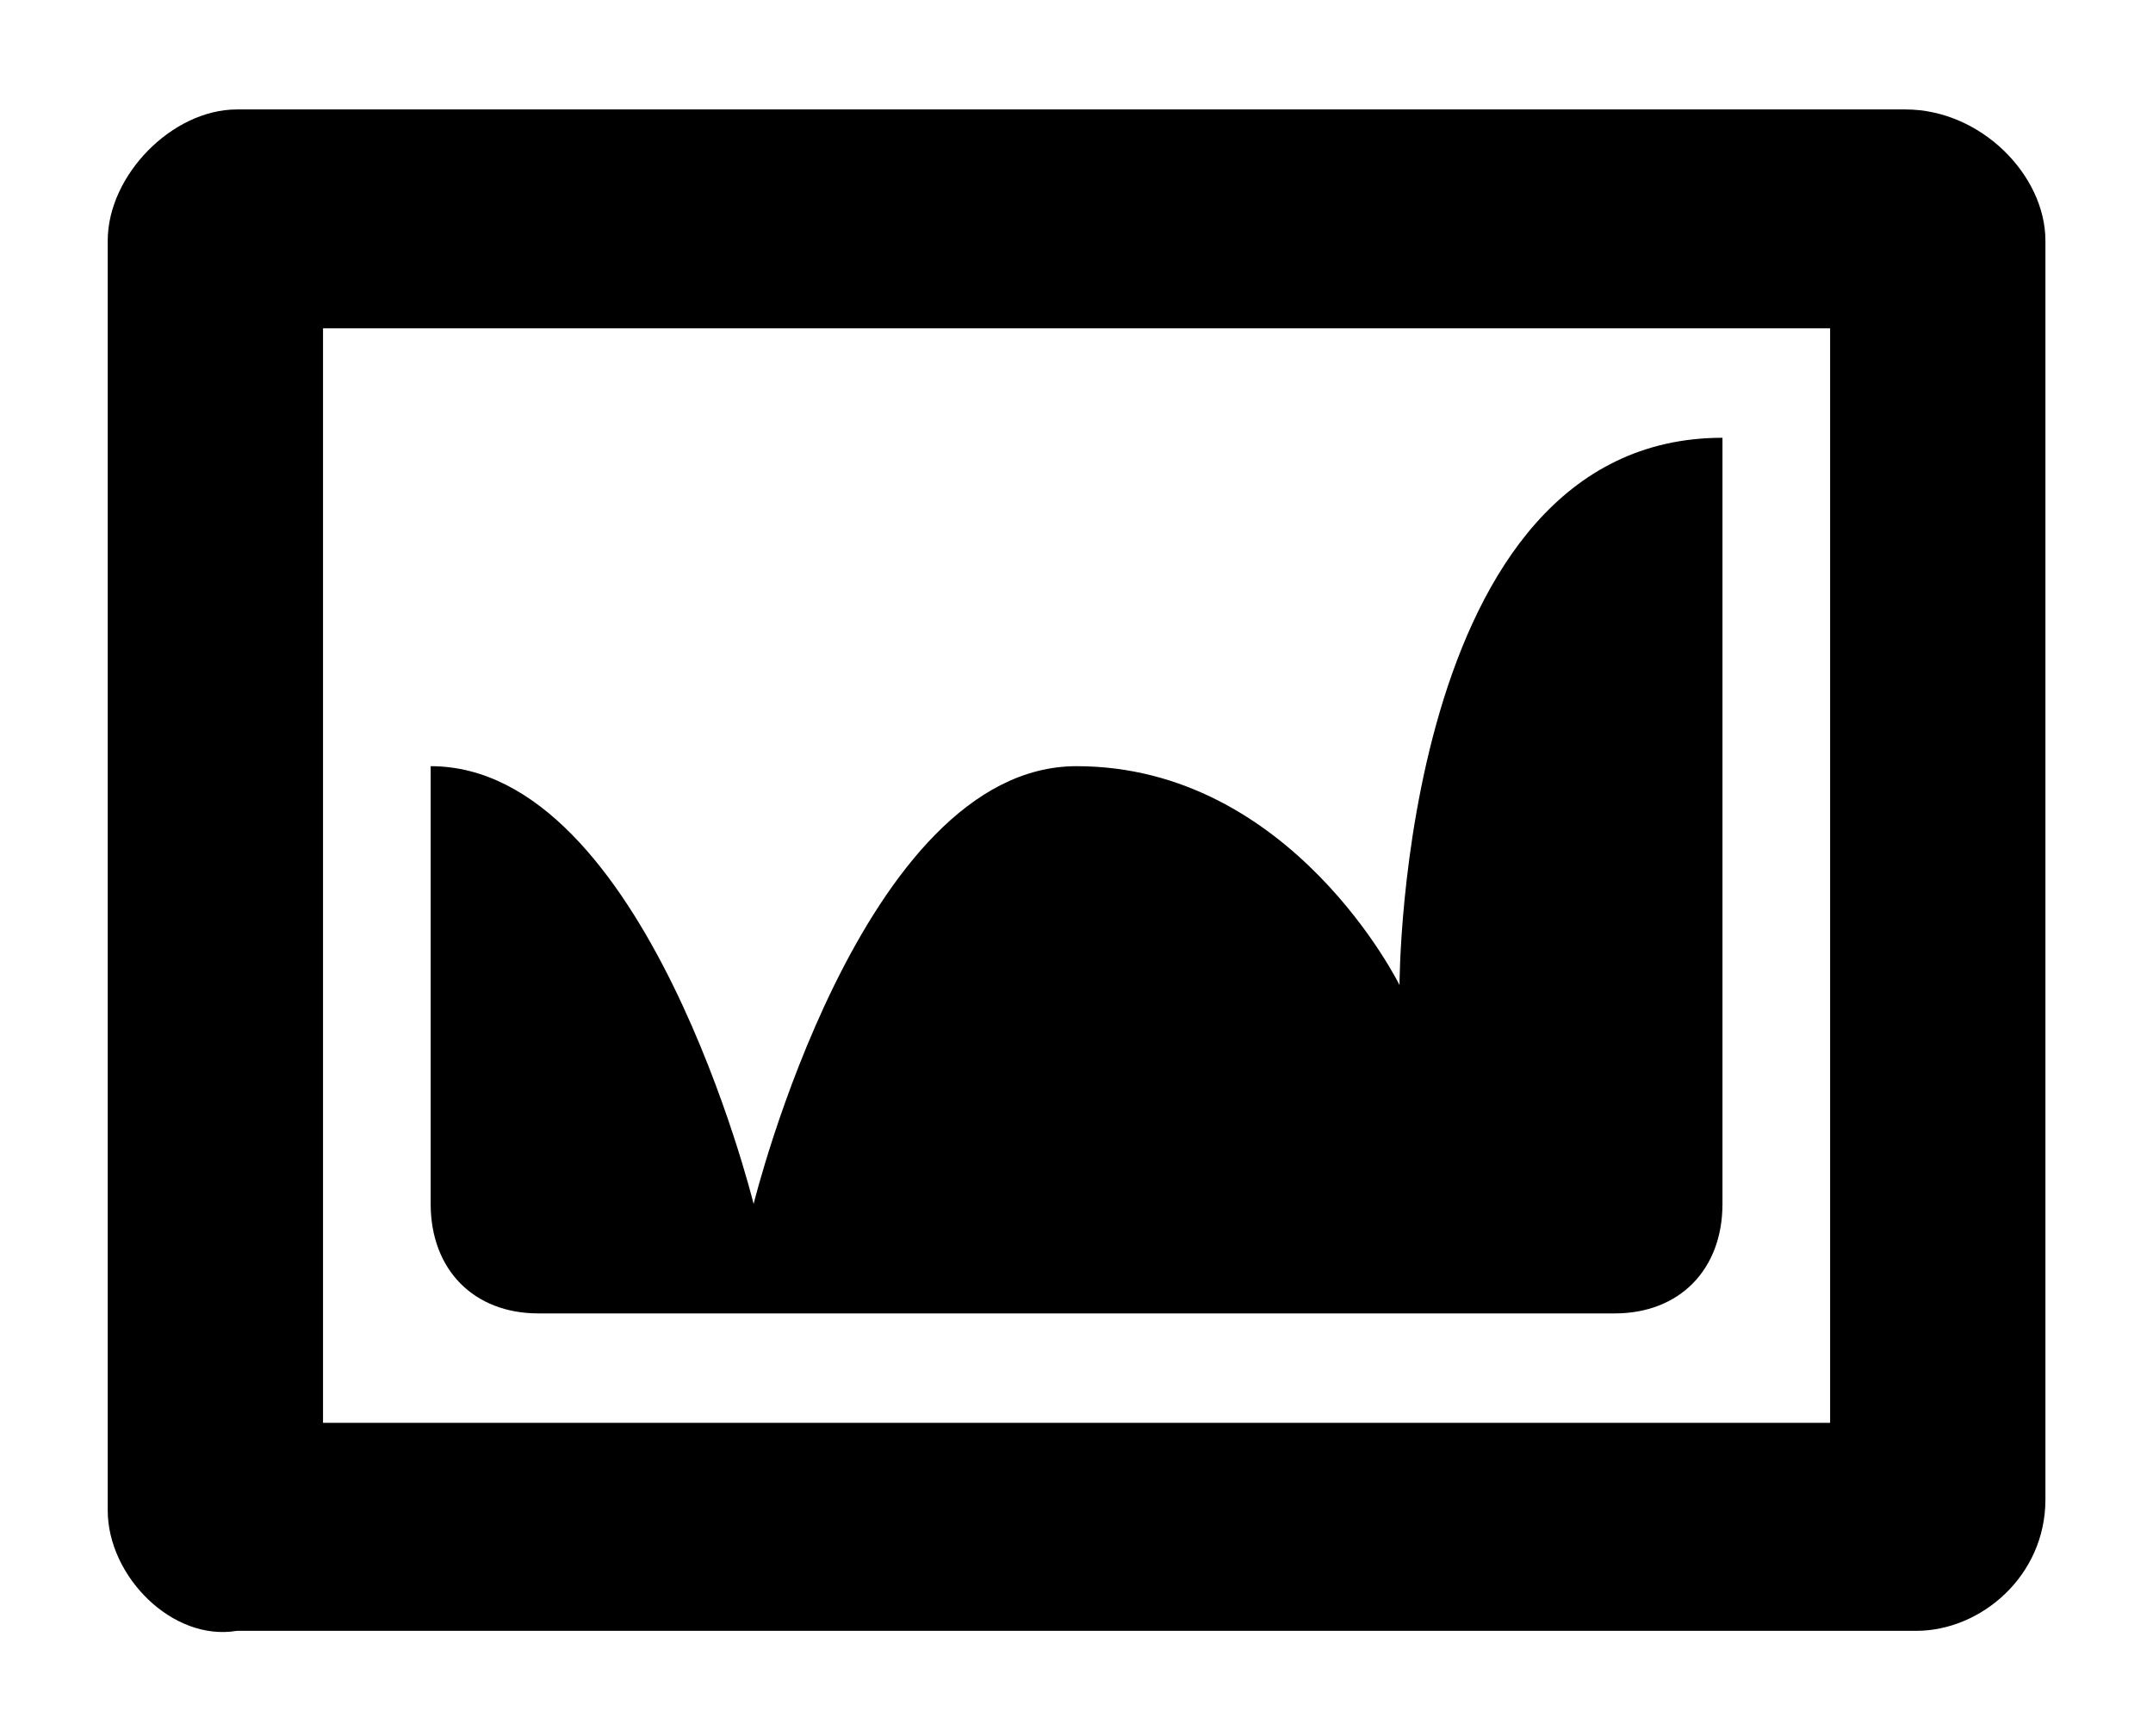 <?xml version="1.0" encoding="UTF-8"?> <svg xmlns="http://www.w3.org/2000/svg" width="31" height="25" viewBox="0 0 31 25" fill="none"><path d="M3.411 1.576H27.436C28.521 1.576 29.451 2.522 29.451 3.467V21.593C29.451 22.696 28.521 23.484 27.591 23.484H3.411C2.481 23.641 1.551 22.696 1.551 21.75V3.467C1.551 2.522 2.481 1.576 3.411 1.576ZM26.351 20.489V4.728H4.651V20.489H26.351ZM20.151 14.185C20.151 14.185 20.151 6.304 24.801 6.304V17.337C24.801 18.283 24.181 18.913 23.251 18.913H7.751C6.821 18.913 6.201 18.283 6.201 17.337V11.033C9.301 11.033 10.851 17.337 10.851 17.337C10.851 17.337 12.401 11.033 15.501 11.033C18.601 11.033 20.151 14.185 20.151 14.185Z" fill="black"></path></svg> 